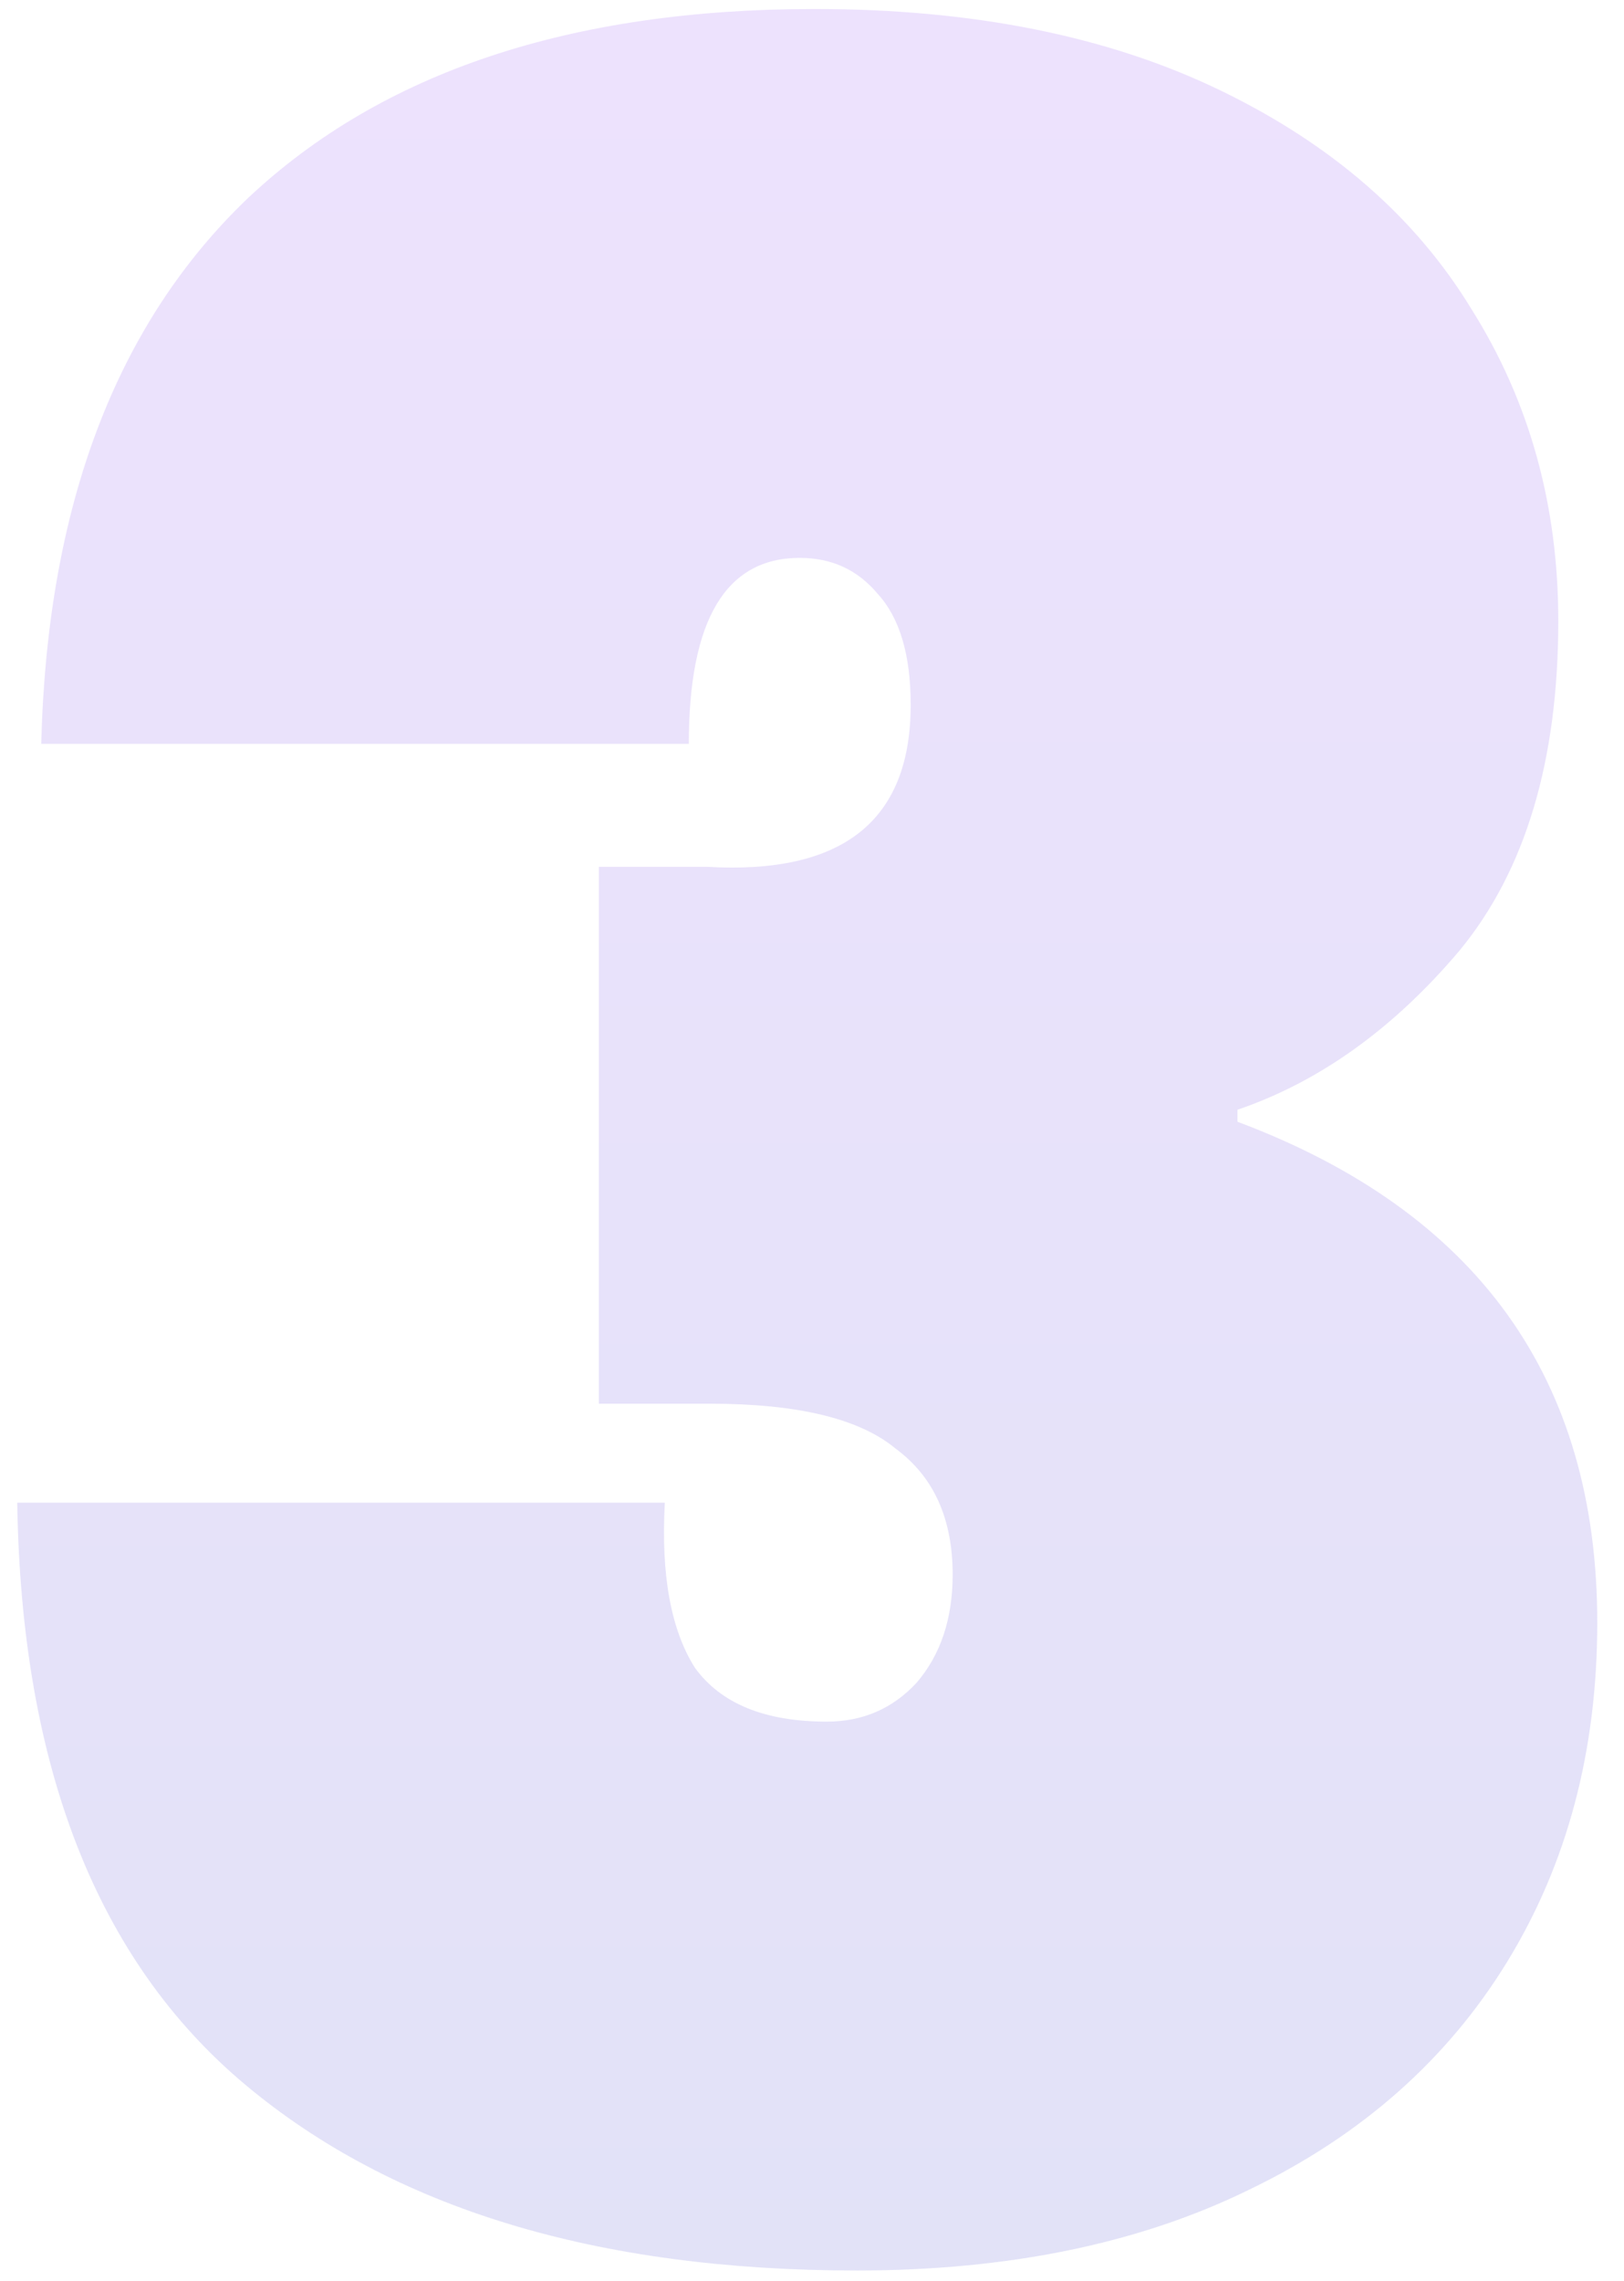 <svg xmlns="http://www.w3.org/2000/svg" width="52" height="73" viewBox="0 0 52 73" fill="none"><path d="M1.32 23.808C1.512 16.192 3.72 10.368 7.944 6.336C12.232 2.304 18.28 0.288 26.088 0.288C31.144 0.288 35.464 1.152 39.048 2.88C42.632 4.608 45.32 6.944 47.112 9.888C48.968 12.832 49.896 16.16 49.896 19.872C49.896 24.352 48.84 27.872 46.728 30.432C44.616 32.928 42.248 34.624 39.624 35.52V35.904C47.304 38.784 51.144 44.128 51.144 51.936C51.144 56.032 50.184 59.648 48.264 62.784C46.344 65.92 43.592 68.352 40.008 70.08C36.488 71.808 32.296 72.672 27.432 72.672C19.112 72.672 12.584 70.688 7.848 66.72C3.112 62.752 0.68 56.544 0.552 48.096H21.288C21.16 50.4 21.48 52.16 22.248 53.376C23.08 54.528 24.488 55.104 26.472 55.104C27.624 55.104 28.584 54.688 29.352 53.856C30.12 52.96 30.504 51.808 30.504 50.4C30.504 48.608 29.896 47.264 28.68 46.368C27.528 45.408 25.544 44.928 22.728 44.928H19.176V27.744H22.632C26.984 28 29.16 26.272 29.16 22.56C29.16 20.96 28.808 19.776 28.104 19.008C27.464 18.24 26.632 17.856 25.608 17.856C23.24 17.856 22.056 19.84 22.056 23.808H1.32Z" fill="url(#paint0_linear_2205_547)" fill-opacity="0.15"></path><defs><linearGradient id="paint0_linear_2205_547" x1="16.5" y1="-11" x2="16.5" y2="71" gradientUnits="userSpaceOnUse"><stop stop-color="#923FF6"></stop><stop offset="1" stop-color="#3D3BCB"></stop></linearGradient></defs></svg>